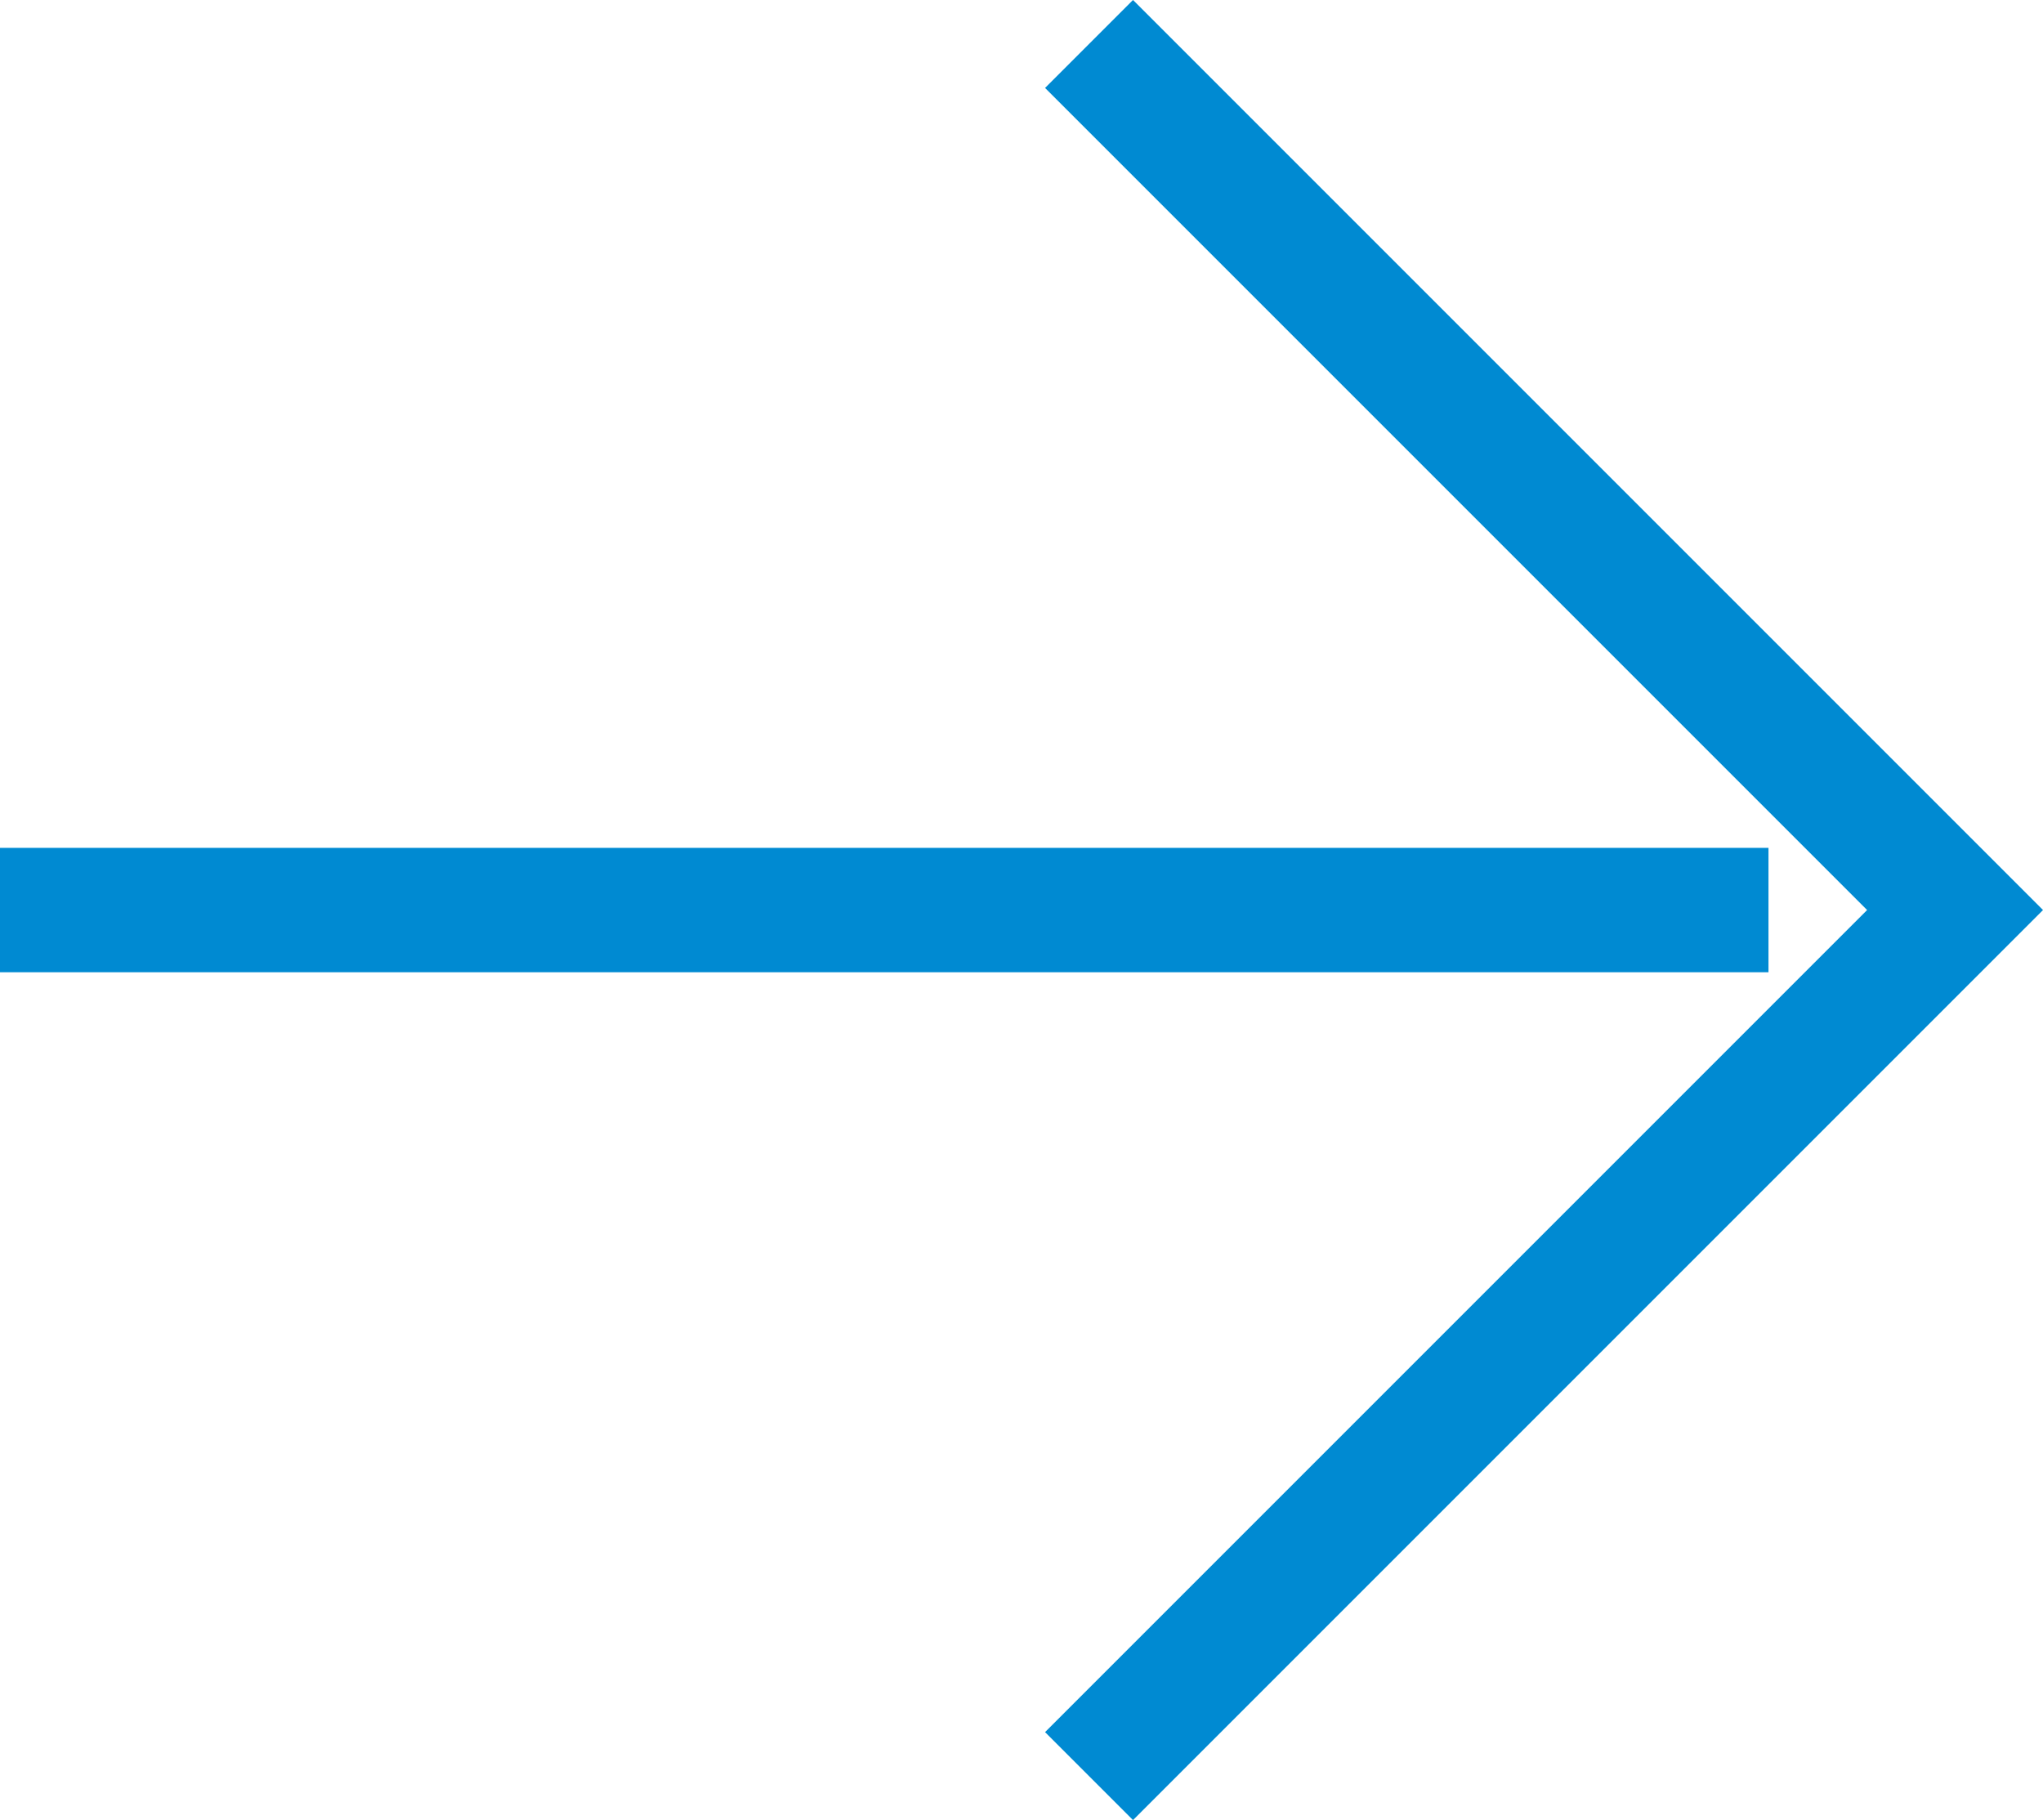 <svg xmlns="http://www.w3.org/2000/svg" width="16.425" height="14.632" viewBox="0 0 16.425 14.632">
  <g id="Icon_feather-arrow-right" data-name="Icon feather-arrow-right" transform="translate(-7 -6.793)">
    <path id="Pfad_77" data-name="Pfad 77" d="M7.5,18H20.718" transform="translate(0 -3.891)" fill="none" stroke="#008ad2" stroke-linecap="square" stroke-linejoin="round" stroke-width="1"/>
    <path id="Pfad_78" data-name="Pfad 78" d="M18,7.5l6.609,6.609L18,20.718" transform="translate(-1.891)" fill="none" stroke="#008ad2" stroke-linecap="square" stroke-width="1"/>
  </g>
</svg>
